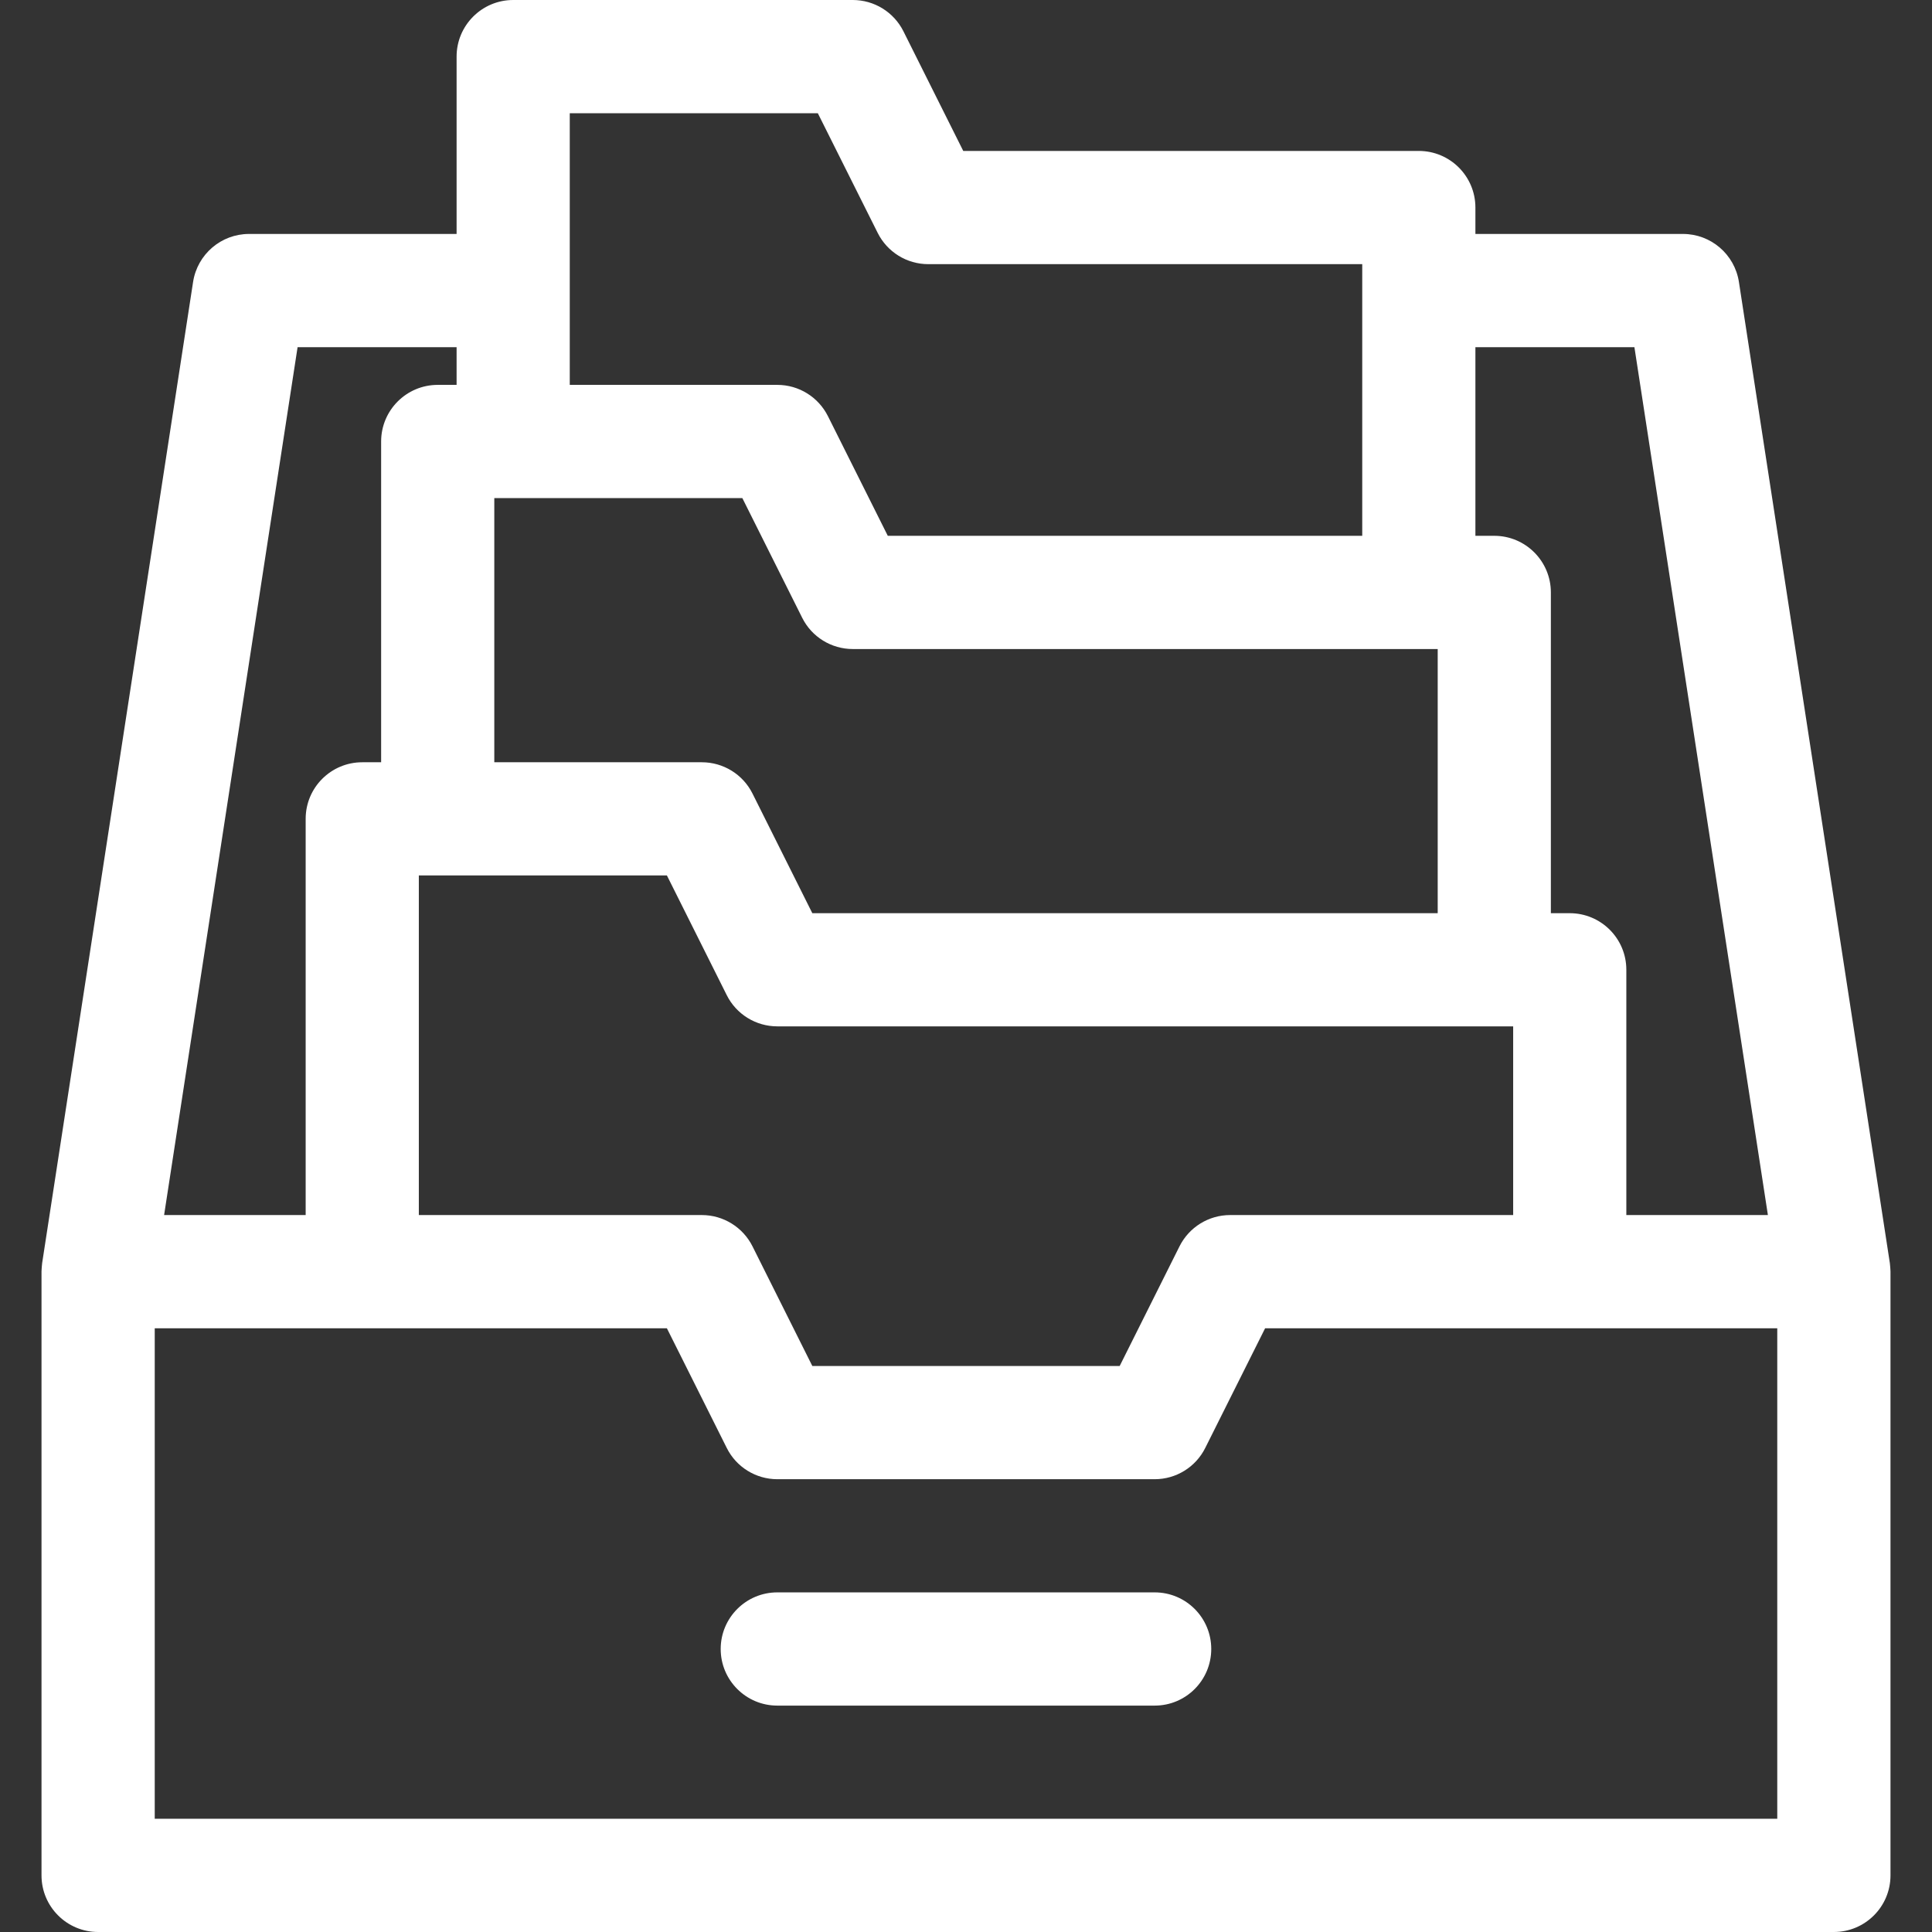 <svg width="33" height="33" viewBox="0 0 33 33" fill="none" xmlns="http://www.w3.org/2000/svg">
<rect x="0" y="0" width="33" height="33" fill="#333333" stroke="none"/>
<g clip-path="url(#clip0_1618_5143)">
<path d="M32.29 21.698C32.289 21.681 32.289 21.665 32.287 21.648C32.286 21.63 32.284 21.613 32.282 21.595C32.281 21.588 32.281 21.581 32.28 21.574L29.702 4.816C29.629 4.344 29.223 3.996 28.746 3.996H25.201V3.545C25.201 3.011 24.768 2.578 24.234 2.578H16.453L15.431 0.534C15.267 0.207 14.933 0 14.566 0H8.766C8.232 0 7.799 0.433 7.799 0.967V3.996H4.254C3.777 3.996 3.371 4.344 3.298 4.816L0.72 21.574C0.719 21.581 0.719 21.588 0.718 21.595C0.716 21.613 0.714 21.63 0.713 21.648C0.711 21.664 0.711 21.681 0.71 21.698C0.71 21.706 0.709 21.713 0.709 21.721V32.033C0.709 32.567 1.142 33 1.676 33H31.324C31.858 33 32.291 32.567 32.291 32.033V21.721C32.291 21.713 32.29 21.706 32.29 21.698ZM27.917 5.93L30.197 20.754H27.779V16.564C27.779 16.03 27.346 15.598 26.812 15.598H26.49V10.119C26.49 9.585 26.057 9.152 25.523 9.152H25.201V5.93H27.917ZM21.012 20.754C20.645 20.754 20.311 20.961 20.147 21.288L19.125 23.332H13.875L12.853 21.288C12.689 20.961 12.354 20.754 11.988 20.754H7.154V14.953H11.391L12.413 16.997C12.576 17.324 12.911 17.531 13.277 17.531H25.846V20.754H21.012ZM8.443 8.508H12.68L13.702 10.552C13.865 10.879 14.2 11.086 14.566 11.086H24.557V15.598H13.875L12.853 13.554C12.689 13.226 12.354 13.02 11.988 13.02H8.443V8.508ZM9.732 1.934H13.969L14.991 3.977C15.155 4.305 15.489 4.512 15.855 4.512H23.268V9.152H15.164L14.142 7.109C13.978 6.781 13.644 6.574 13.277 6.574H9.732V1.934ZM5.083 5.93H7.799V6.574H7.477C6.943 6.574 6.51 7.007 6.51 7.541V13.02H6.188C5.654 13.02 5.221 13.452 5.221 13.986V20.754H2.803L5.083 5.93ZM30.357 31.066H2.643V22.688H11.391L12.413 24.731C12.576 25.059 12.911 25.266 13.277 25.266H19.723C20.089 25.266 20.424 25.059 20.587 24.731L21.609 22.688H30.357V31.066Z" fill="white"/>
<path d="M19.723 27.199H13.277C12.743 27.199 12.31 27.632 12.31 28.166C12.31 28.7 12.743 29.133 13.277 29.133H19.723C20.257 29.133 20.689 28.7 20.689 28.166C20.689 27.632 20.257 27.199 19.723 27.199Z" fill="white"/>
</g>
<defs>
<clipPath id="clip0_1618_5143">
<rect width="33" height="33" fill="white"/>
</clipPath>
</defs>
</svg>
